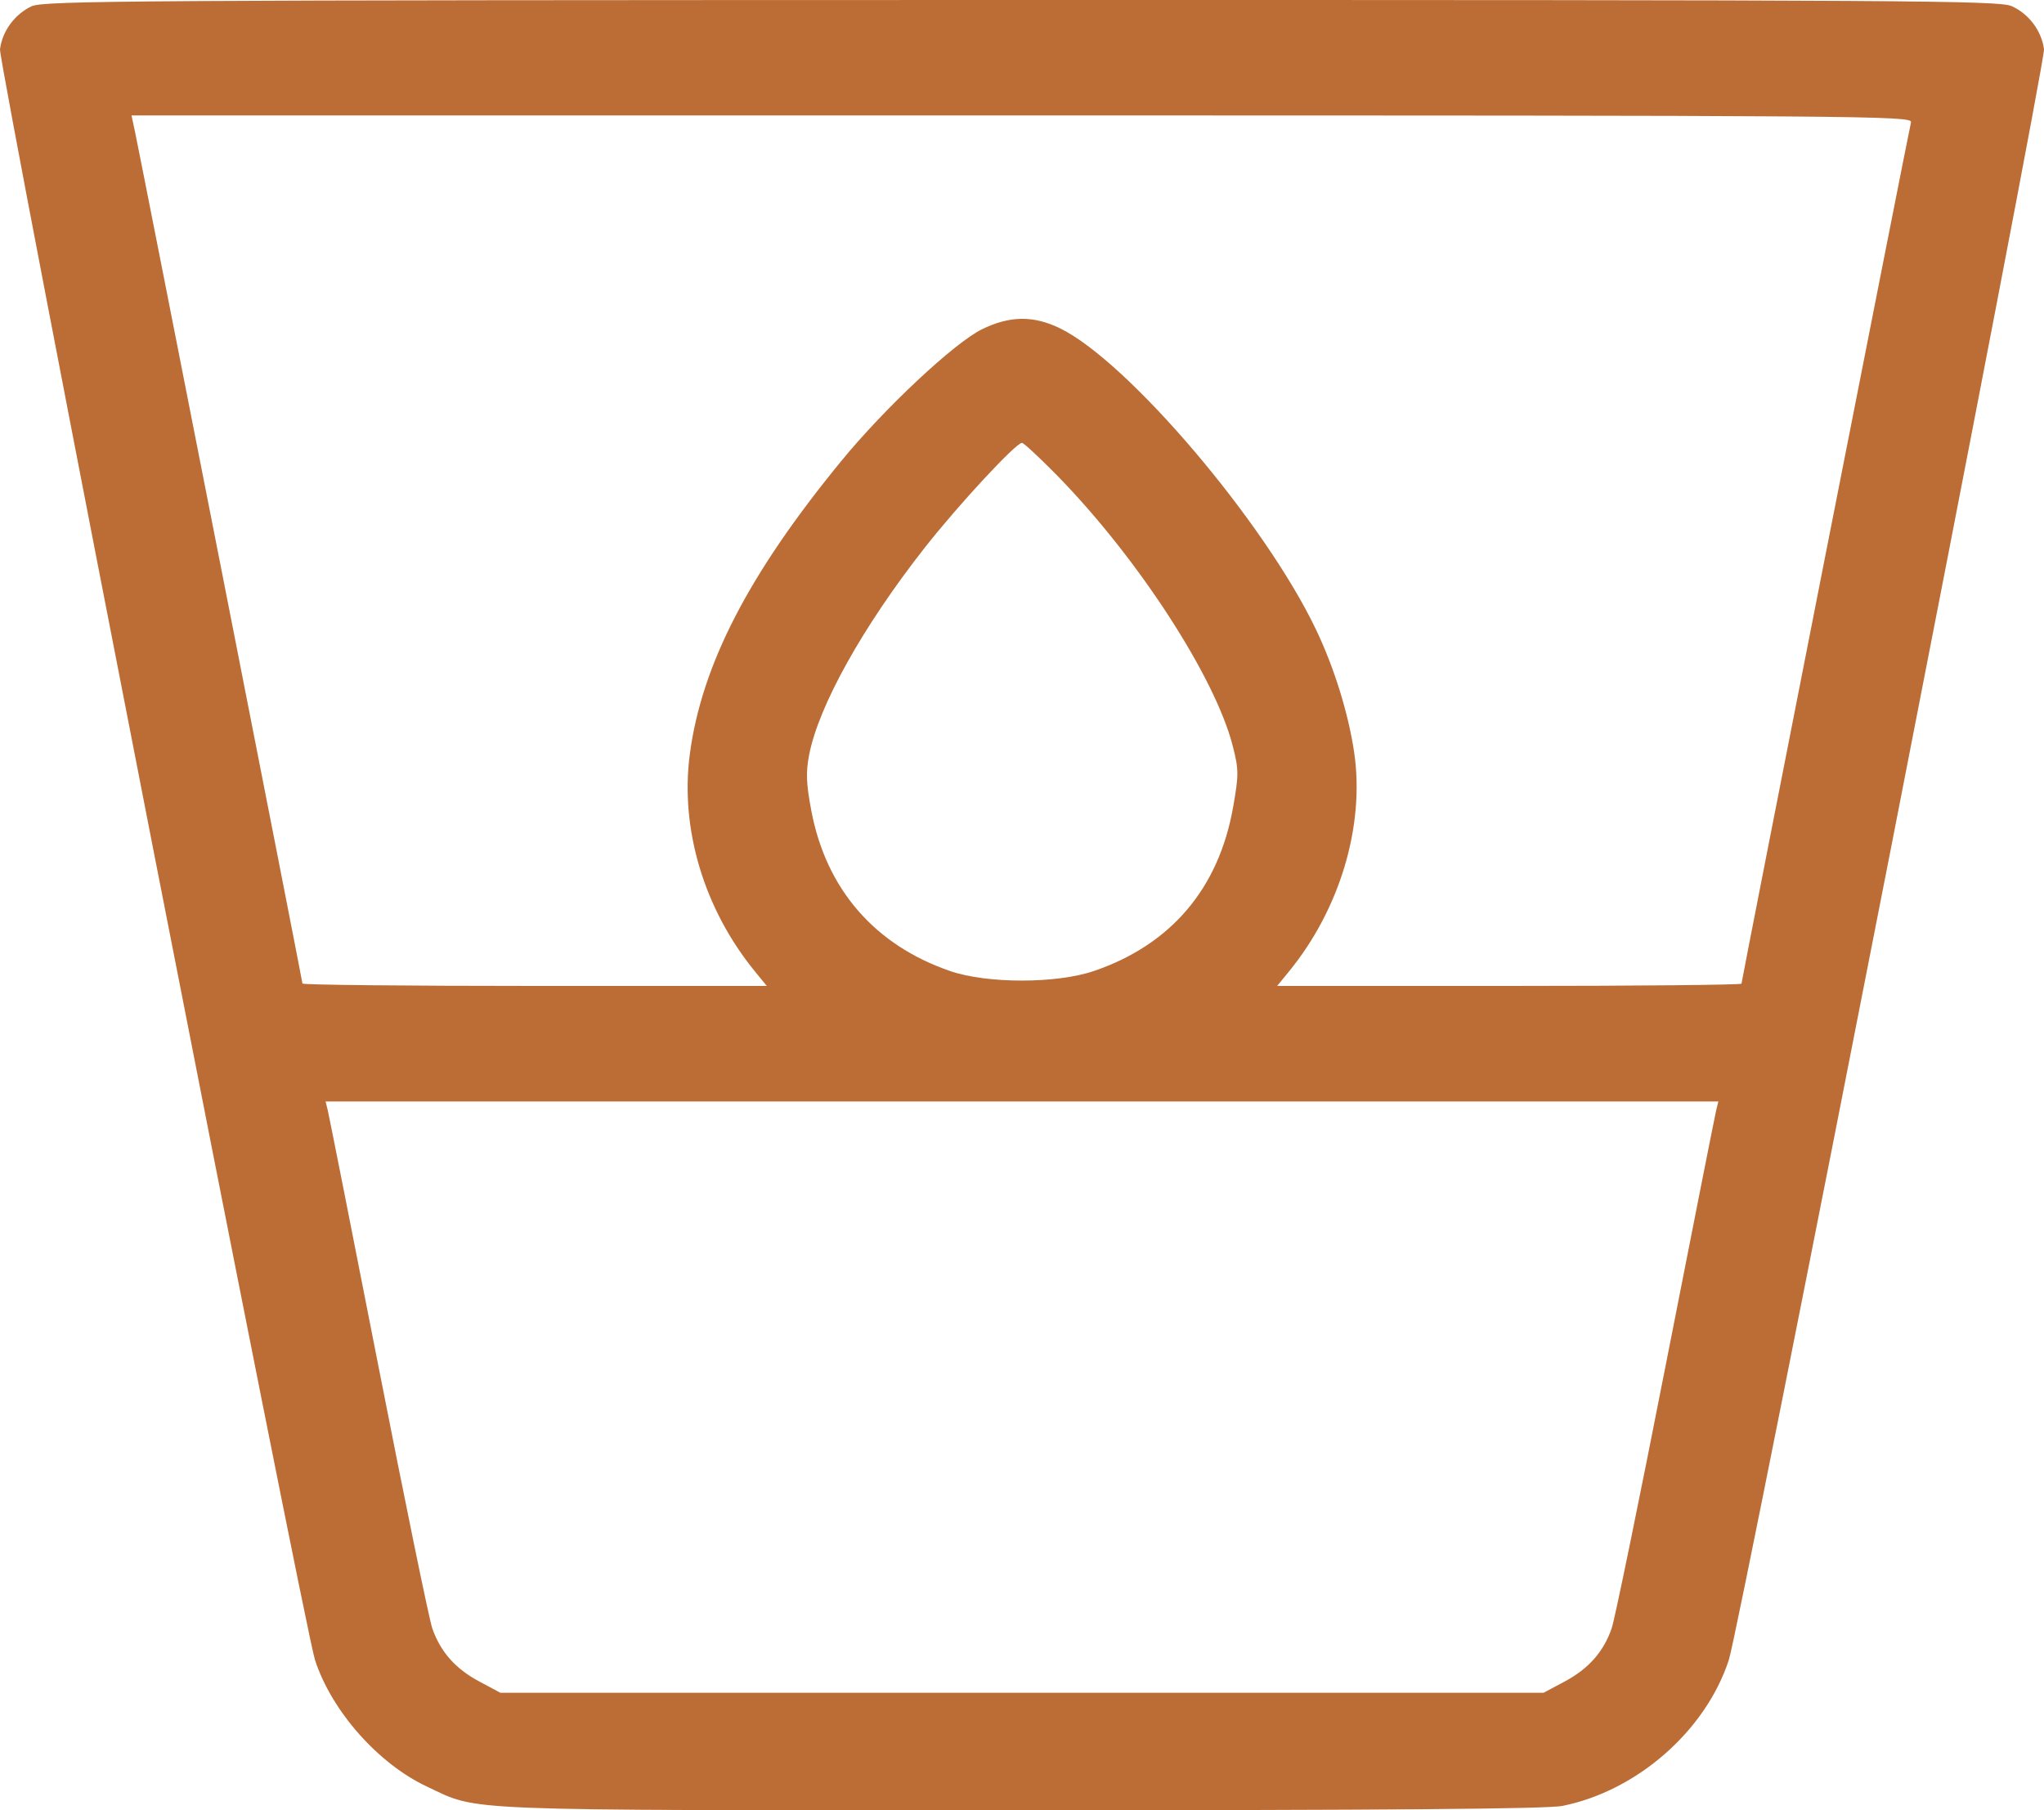 <?xml version="1.0" encoding="UTF-8"?> <svg xmlns="http://www.w3.org/2000/svg" width="35" height="31" viewBox="0 0 35 31" fill="none"><path fill-rule="evenodd" clip-rule="evenodd" d="M0.539 0.108C0.251 0.245 0.04 0.533 0 0.843C-0.029 1.071 5.209 27.855 5.394 28.427C5.678 29.301 6.476 30.204 7.311 30.595C8.22 31.021 7.676 31 17.476 31C23.759 31 26.498 30.978 26.754 30.926C28.034 30.667 29.206 29.64 29.603 28.427C29.79 27.86 35.03 1.072 35 0.843C34.958 0.528 34.744 0.241 34.449 0.106C34.234 0.008 32.781 -0.001 17.489 0C2.222 0.002 0.745 0.011 0.539 0.108ZM32.723 2.093C32.677 2.283 29.82 16.802 29.82 16.845C29.82 16.866 28.031 16.884 25.845 16.884H21.869L22.071 16.637C22.944 15.569 23.37 14.142 23.189 12.893C23.091 12.224 22.848 11.438 22.535 10.783C21.661 8.95 19.323 6.198 18.154 5.624C17.698 5.401 17.293 5.405 16.816 5.638C16.344 5.868 15.146 6.99 14.402 7.899C12.817 9.833 12.014 11.389 11.812 12.915C11.643 14.194 12.055 15.569 12.928 16.637L13.13 16.884H9.155C6.968 16.884 5.179 16.866 5.179 16.843C5.179 16.803 2.427 2.807 2.312 2.258L2.252 1.977H17.502C31.989 1.977 32.749 1.983 32.723 2.093ZM18.091 8.132C19.474 9.541 20.805 11.588 21.108 12.772C21.213 13.18 21.213 13.265 21.115 13.822C20.869 15.216 20.052 16.177 18.732 16.628C18.096 16.846 16.907 16.847 16.275 16.631C14.981 16.188 14.149 15.23 13.894 13.891C13.805 13.425 13.797 13.228 13.855 12.927C14.018 12.086 14.774 10.73 15.833 9.381C16.41 8.646 17.395 7.584 17.499 7.584C17.529 7.584 17.795 7.831 18.091 8.132ZM29.387 19.012C29.367 19.093 28.978 21.06 28.522 23.381C28.067 25.703 27.651 27.728 27.598 27.882C27.46 28.285 27.202 28.577 26.792 28.796L26.432 28.988H17.5H8.567L8.208 28.796C7.797 28.577 7.54 28.285 7.401 27.882C7.348 27.728 6.932 25.703 6.477 23.381C6.022 21.06 5.632 19.093 5.612 19.012L5.575 18.863H17.5H29.424L29.387 19.012Z" fill="#BC6C35"></path></svg> 